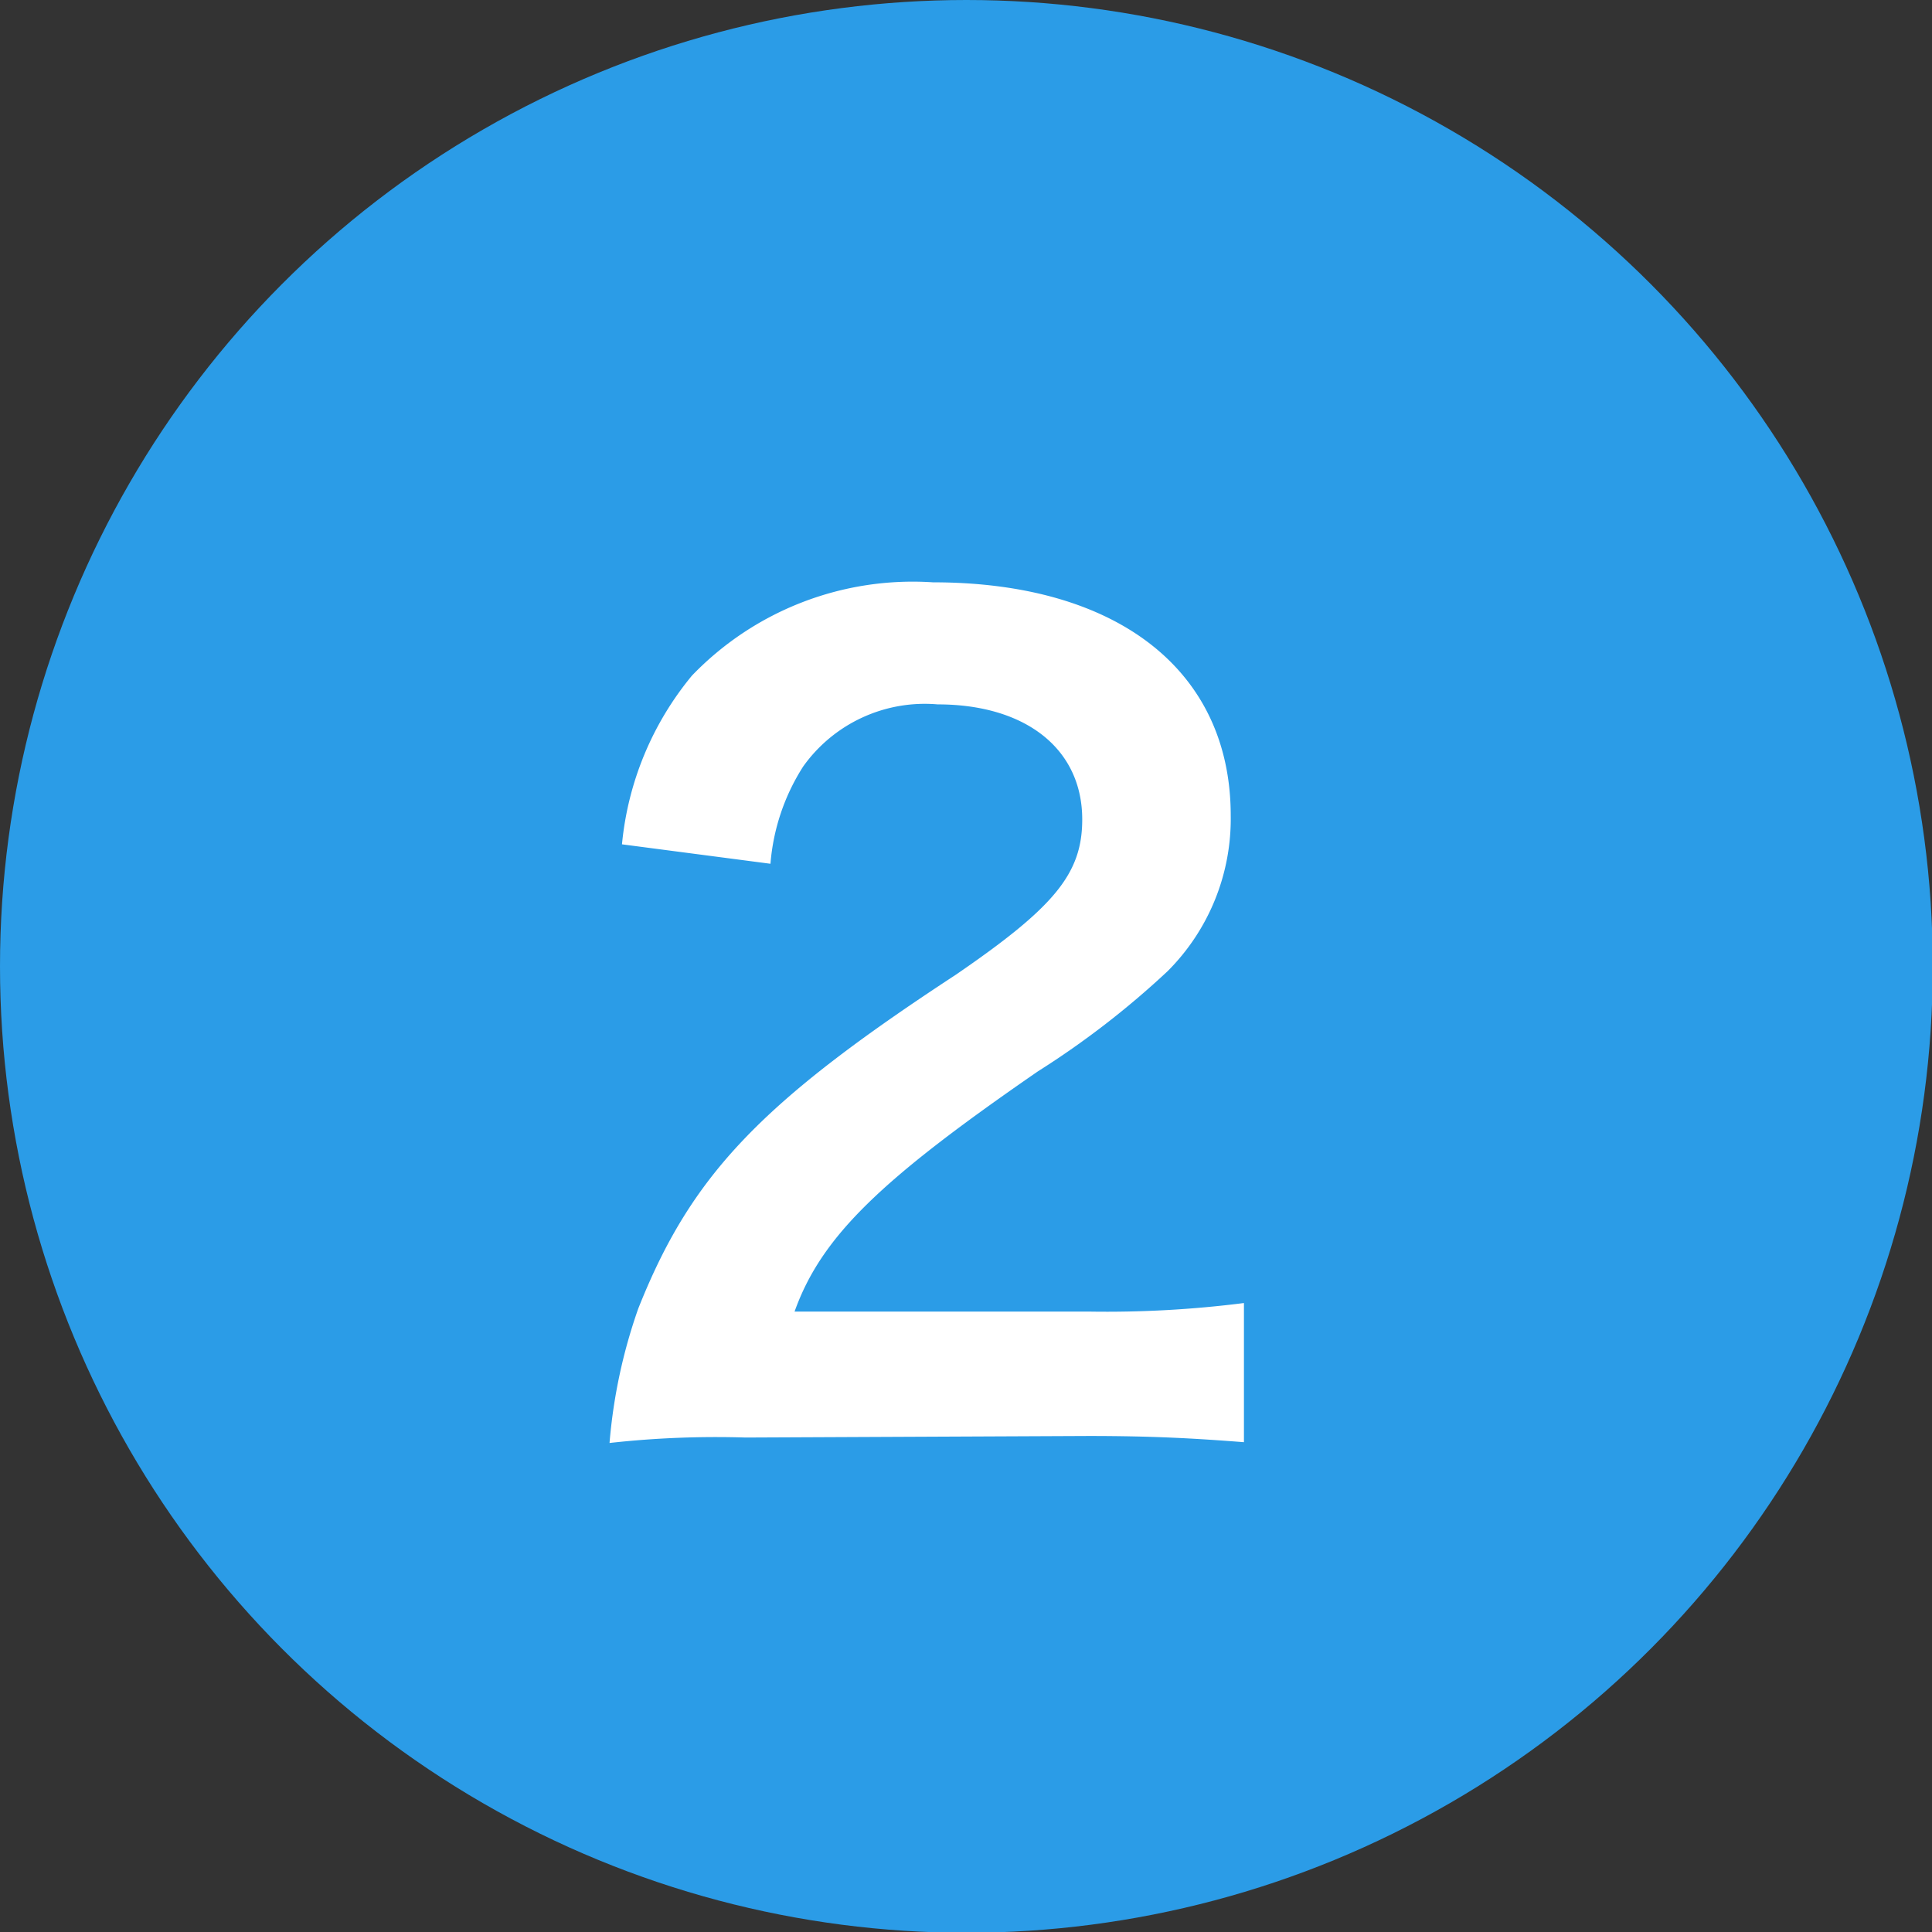 <svg xmlns="http://www.w3.org/2000/svg" viewBox="0 0 24.85 24.85"><rect x="0" y="0" width="24.85" height="24.85" fill="#333333" stroke="none"/><defs><style>.cls-1{fill:#2b9ce7;}.cls-2{fill:#fff;}</style></defs><title>ico_circle_blue02</title><g id="レイヤー_2" data-name="レイヤー 2"><g id="レイヤー_1-2" data-name="レイヤー 1"><circle class="cls-1" cx="12.43" cy="12.43" r="12.43"/><path class="cls-2" d="M9.59,18.49a12.37,12.37,0,0,0-1.75.07,6.9,6.9,0,0,1,.37-1.73c.68-1.71,1.56-2.64,4.08-4.29,1.27-.87,1.63-1.3,1.63-2,0-.91-.73-1.48-1.86-1.48a1.92,1.92,0,0,0-1.73.8,2.72,2.72,0,0,0-.42,1.25L8,10.86A4,4,0,0,1,8.9,8.69,3.94,3.94,0,0,1,12,7.49c2.38,0,3.83,1.14,3.83,3a2.77,2.77,0,0,1-.81,2,11.16,11.16,0,0,1-1.67,1.29c-2,1.38-2.78,2.11-3.13,3.09H14a14,14,0,0,0,2-.11v1.79c-.64-.05-1.18-.08-2-.08Z"/></g></g></svg>